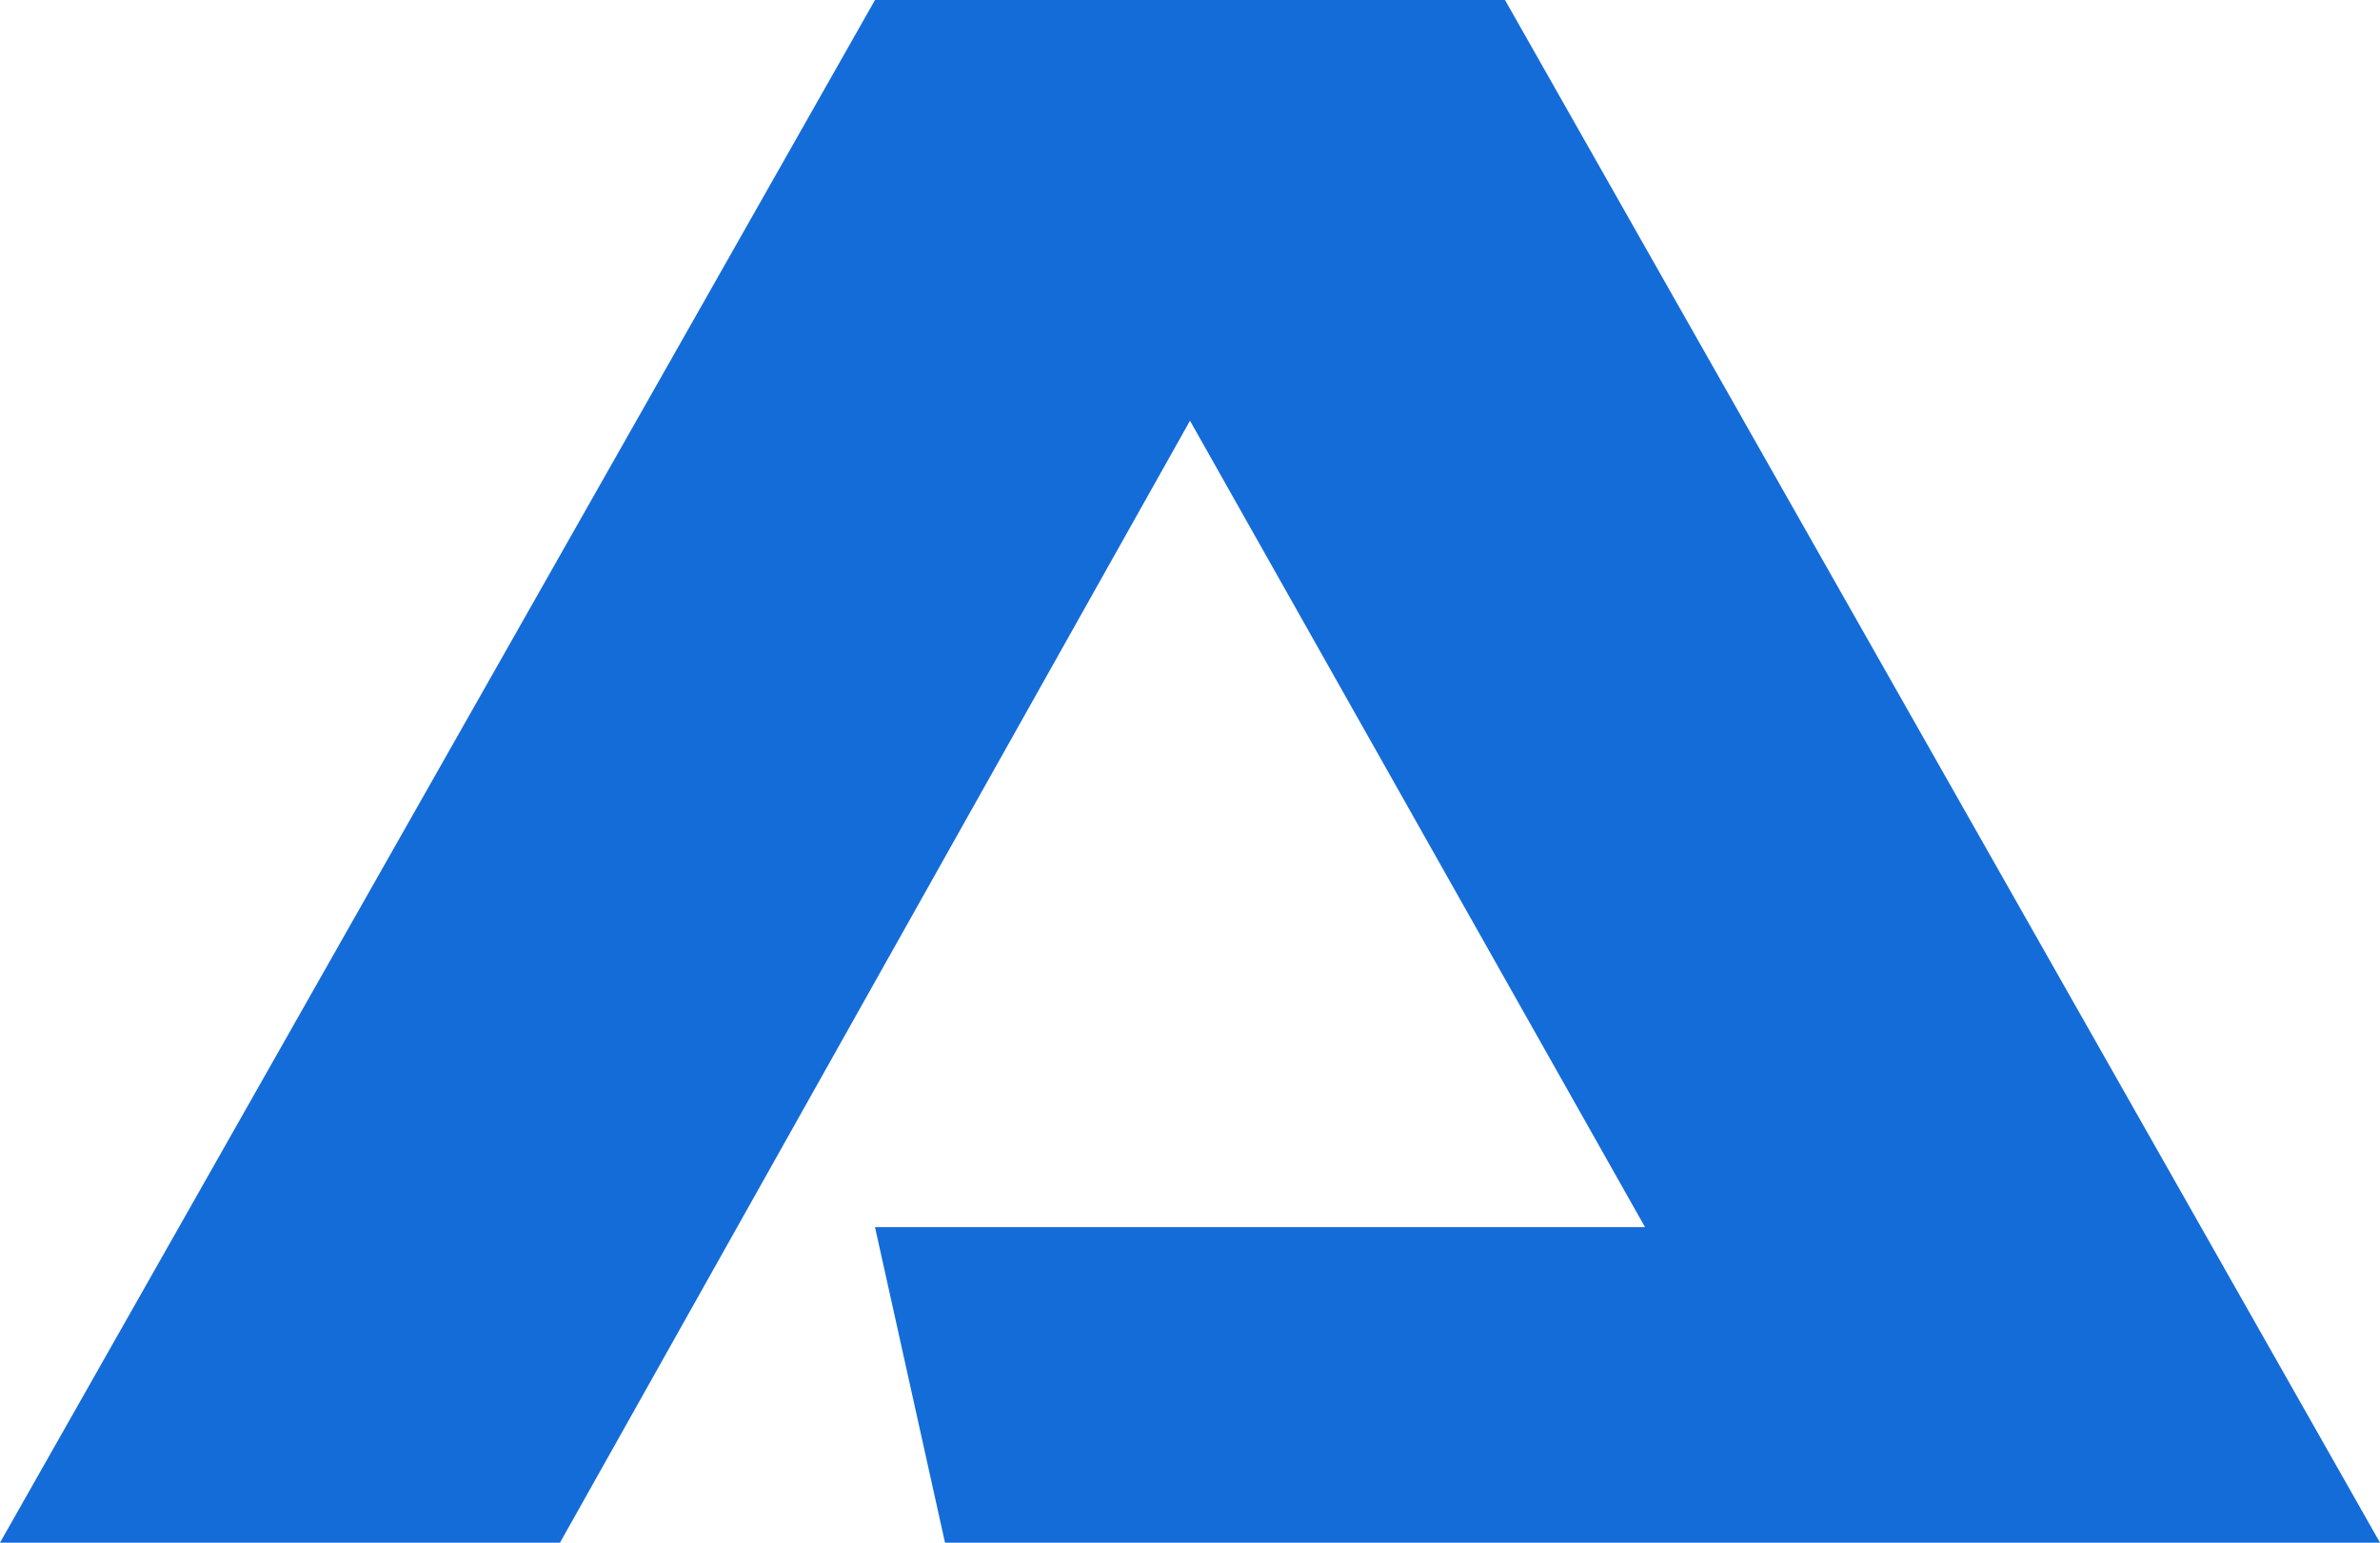 <svg width="1032" height="669" viewBox="0 0 1032 669" fill="none" xmlns="http://www.w3.org/2000/svg">
<path d="M1032 669H409.765L379.412 532.159H713.294L516 182.455L242.824 669H0L379.412 0H652.588L1032 669Z" fill="#146CD8"/>
</svg>
